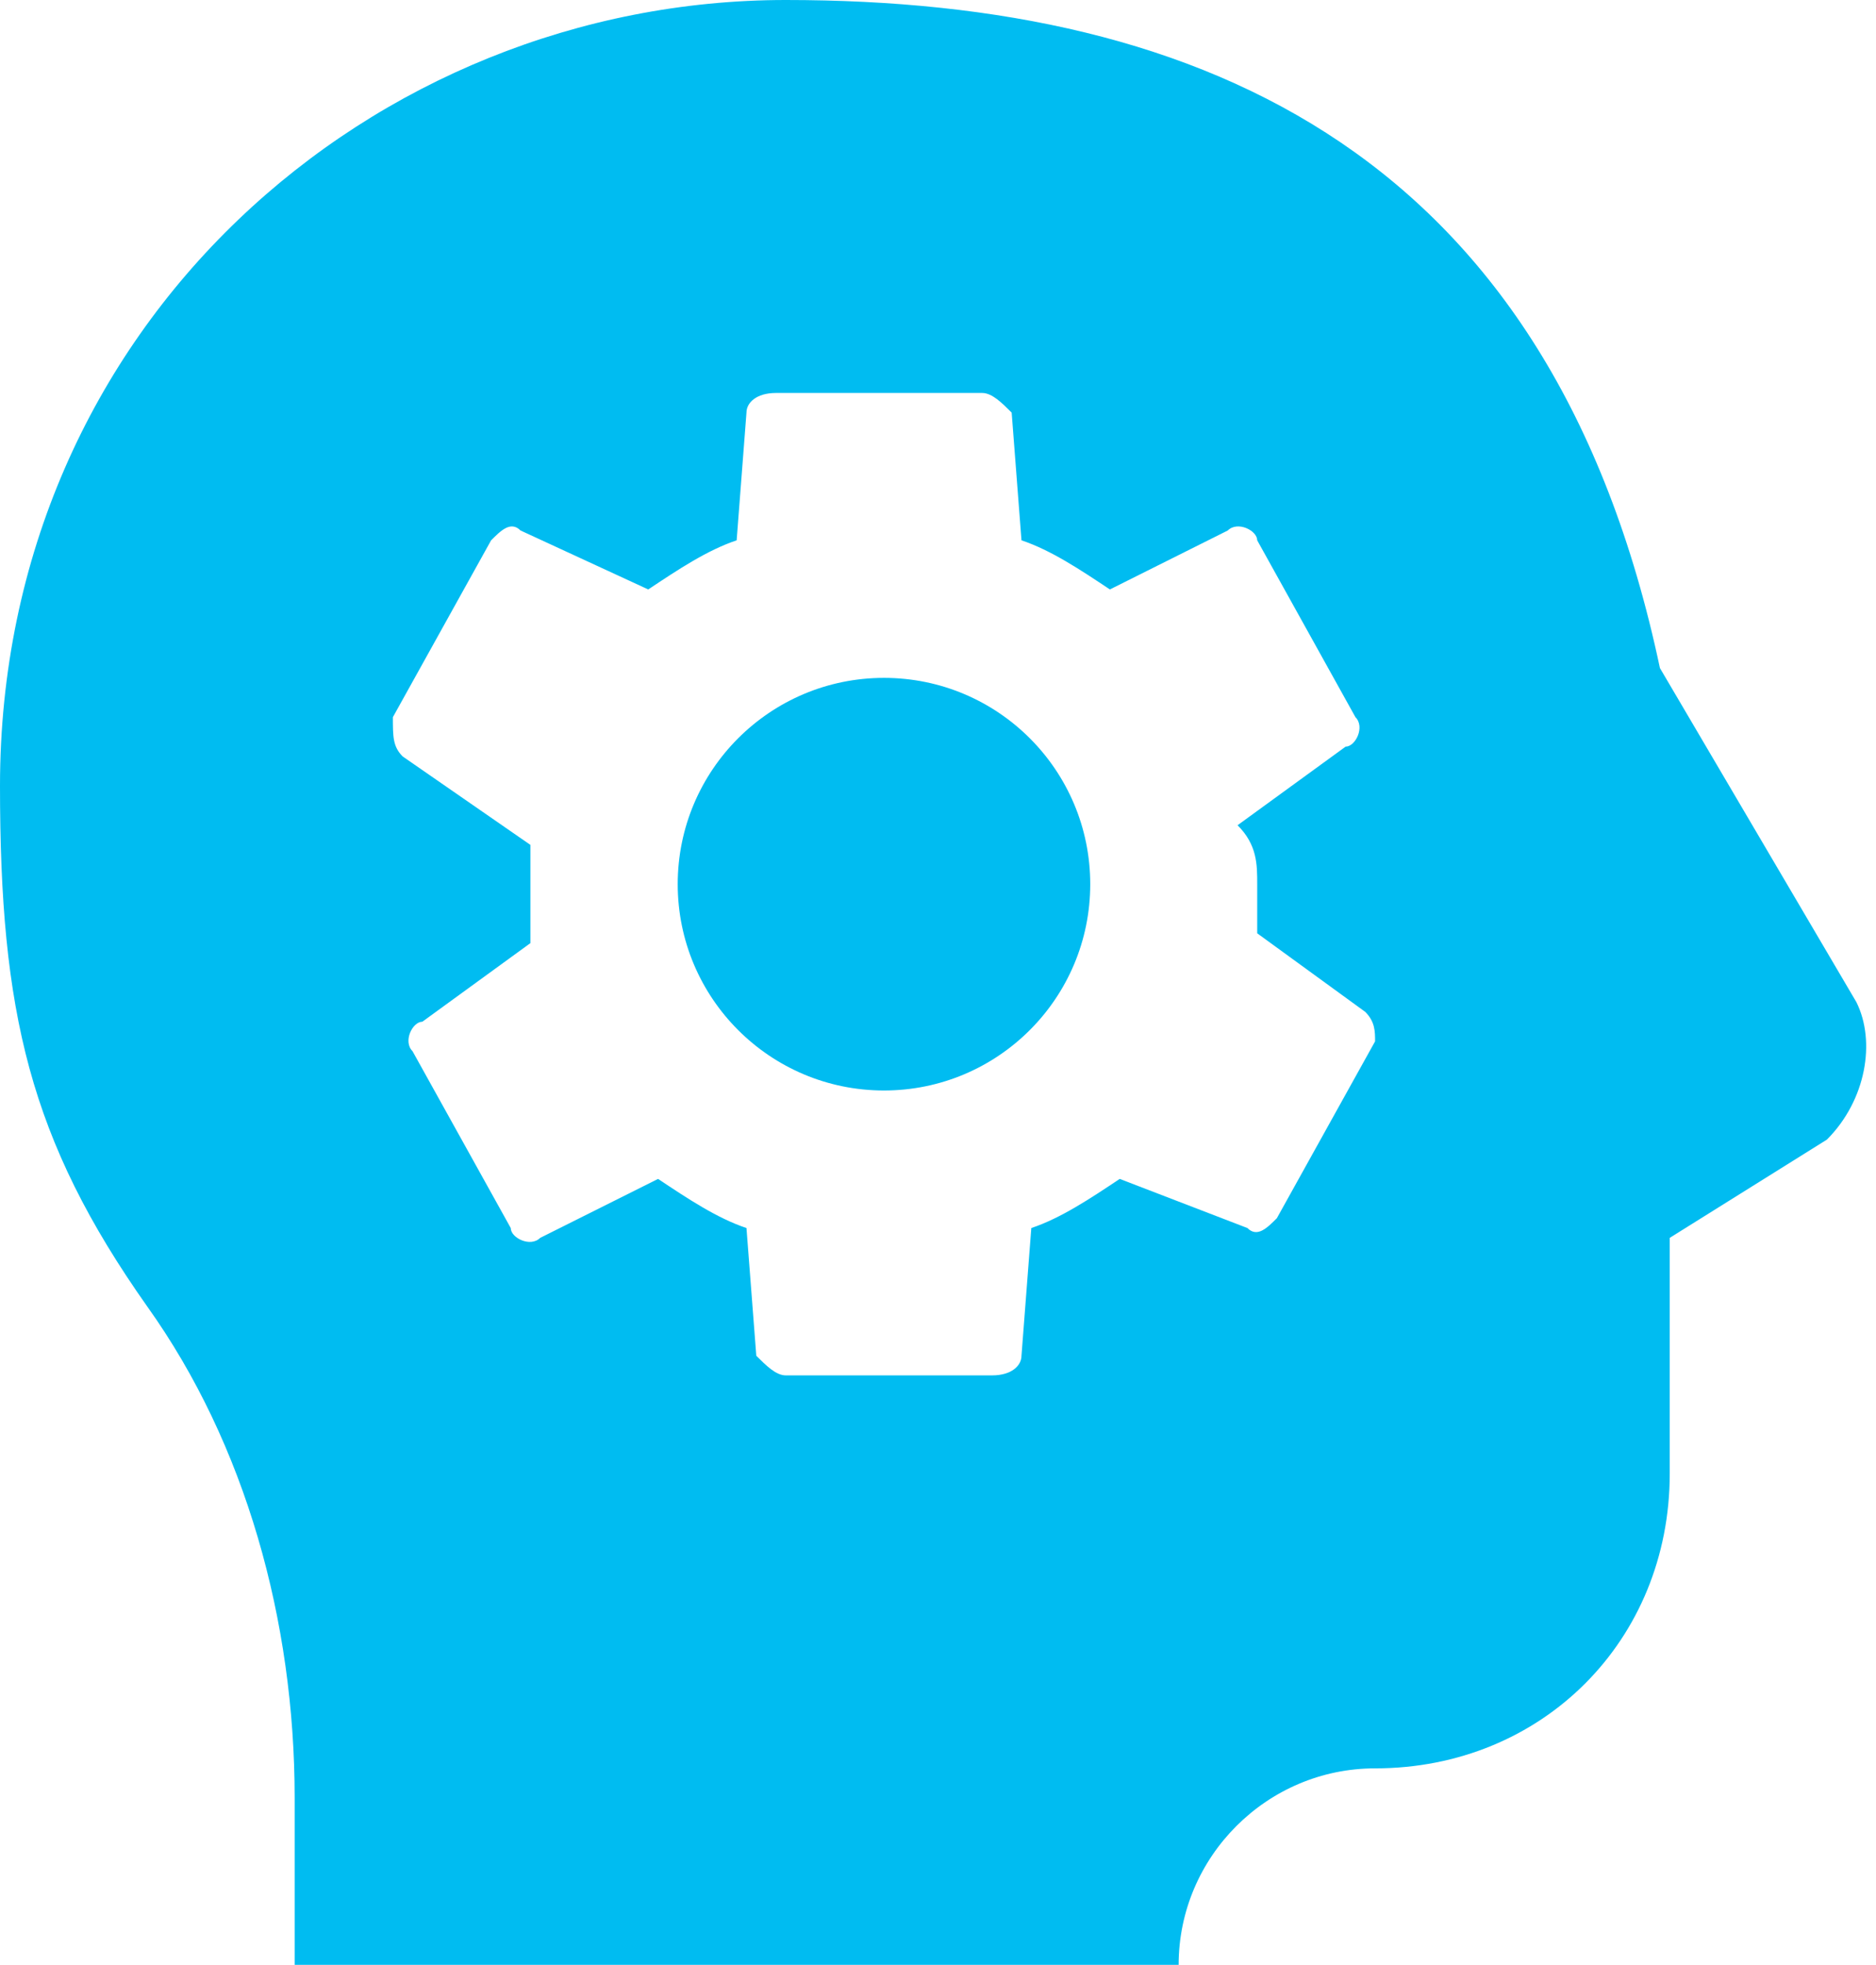 <?xml version="1.0" encoding="UTF-8" standalone="no"?><svg xmlns="http://www.w3.org/2000/svg" xmlns:xlink="http://www.w3.org/1999/xlink" fill="#00bcf1" height="20" preserveAspectRatio="xMidYMid meet" version="1" viewBox="3.0 2.0 19.1 20.0" width="19.1" zoomAndPan="magnify"><g id="change1_1"><circle cx="12" cy="11" fill="inherit" r="2.1"/><path d="M21.9,12.2l-2-3.4C18.8,3.6,15.3,2,11,2c-4.2,0-8,3.3-8,8c0,2.3,0.3,3.6,1.5,5.3c1,1.4,1.5,3.2,1.5,5V22h9c0-1.1,0.9-2,2-2 c1.7,0,3-1.3,3-3v-2.4l1.6-1C22,13.2,22.1,12.6,21.9,12.2z M15.8,11c0,0.2,0,0.4,0,0.5l1.1,0.8c0.1,0.1,0.1,0.2,0.1,0.3l-1,1.8 c-0.1,0.1-0.2,0.2-0.3,0.1L14.4,14c-0.3,0.2-0.6,0.4-0.9,0.5l-0.1,1.3c0,0.1-0.1,0.2-0.3,0.2H11c-0.1,0-0.2-0.1-0.3-0.2l-0.1-1.3 c-0.3-0.1-0.6-0.3-0.9-0.5l-1.2,0.6c-0.1,0.1-0.3,0-0.3-0.1l-1-1.8c-0.1-0.1,0-0.3,0.1-0.3l1.1-0.8c0-0.2,0-0.4,0-0.5s0-0.4,0-0.5 L7.1,9.7C7,9.6,7,9.5,7,9.3l1-1.8c0.1-0.1,0.2-0.2,0.3-0.1L9.6,8c0.3-0.2,0.6-0.4,0.9-0.5l0.1-1.3c0-0.1,0.1-0.2,0.3-0.2H13 c0.1,0,0.2,0.1,0.3,0.2l0.1,1.3c0.3,0.1,0.6,0.3,0.9,0.5l1.2-0.6c0.1-0.1,0.3,0,0.3,0.1l1,1.8c0.1,0.1,0,0.3-0.1,0.3l-1.1,0.8 C15.8,10.6,15.8,10.8,15.8,11z" fill="inherit"/></g></svg>